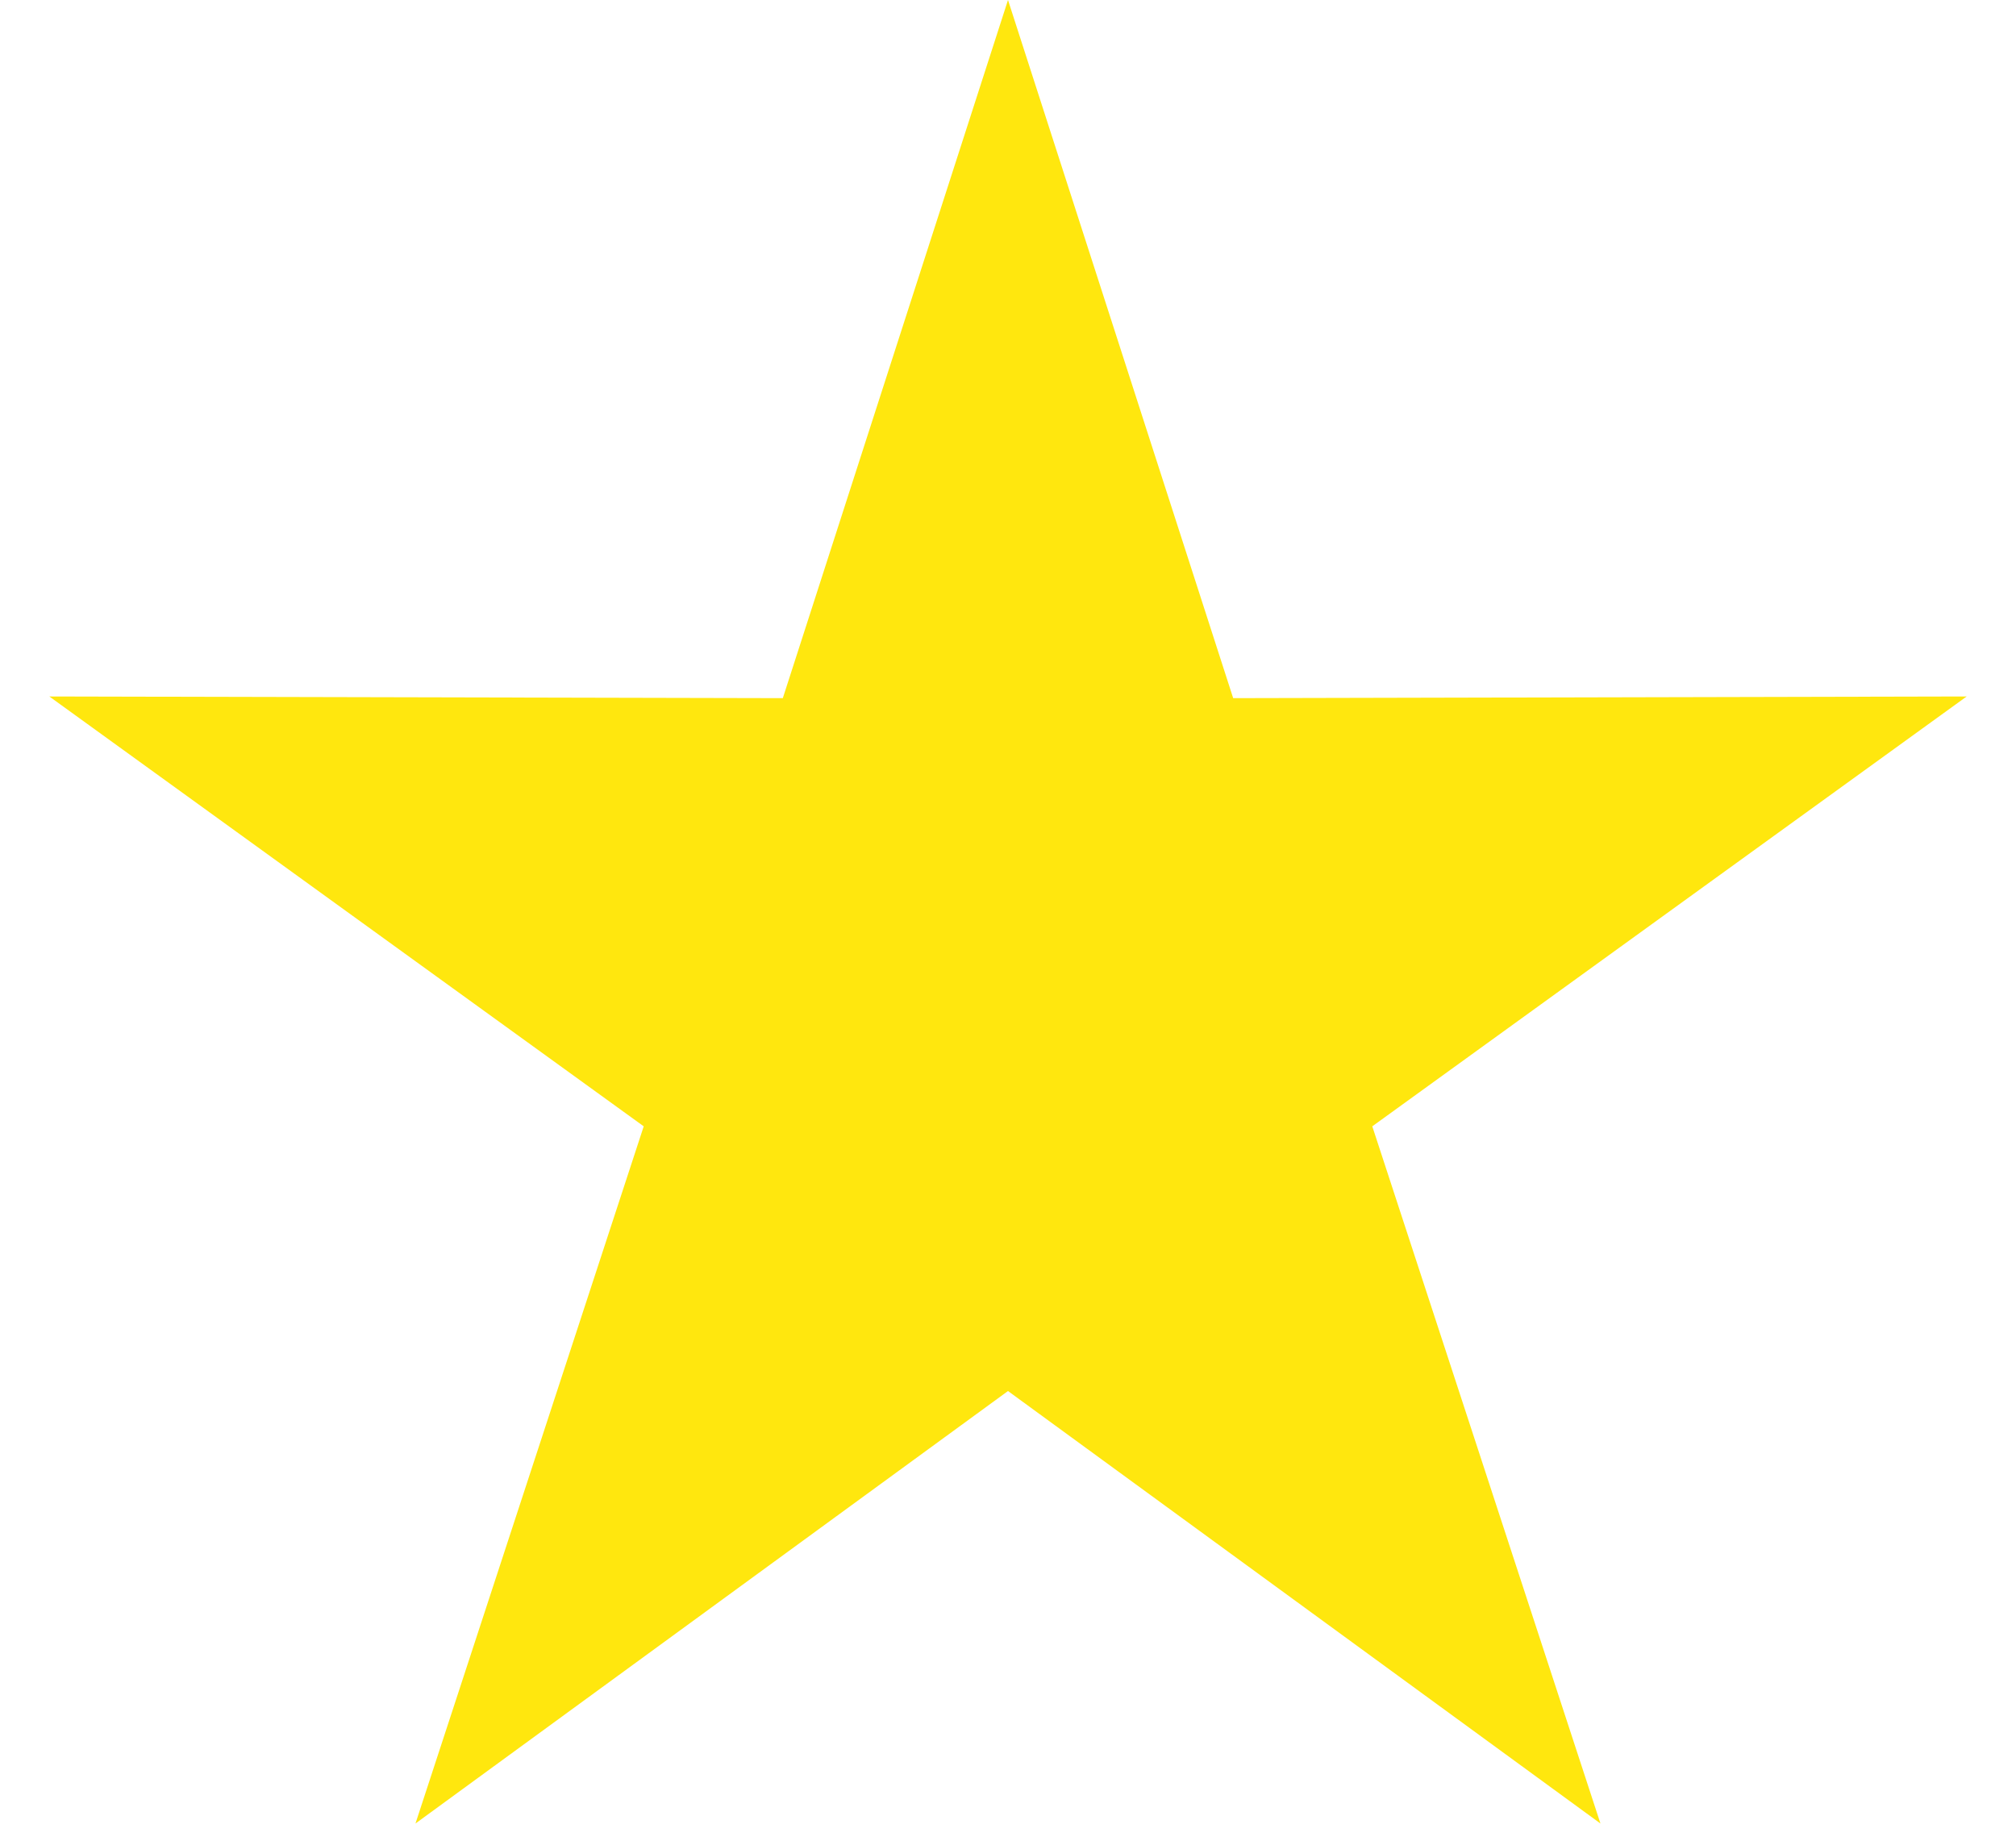 <svg width="23" height="21" viewBox="0 0 23 21" fill="none" xmlns="http://www.w3.org/2000/svg">
<path d="M11.5 0L14.069 7.965L22.437 7.946L15.656 12.85L18.259 20.804L11.5 15.87L4.74 20.804L7.344 12.85L0.563 7.946L8.931 7.965L11.5 0Z" fill="#FFE70E"/>
</svg>
